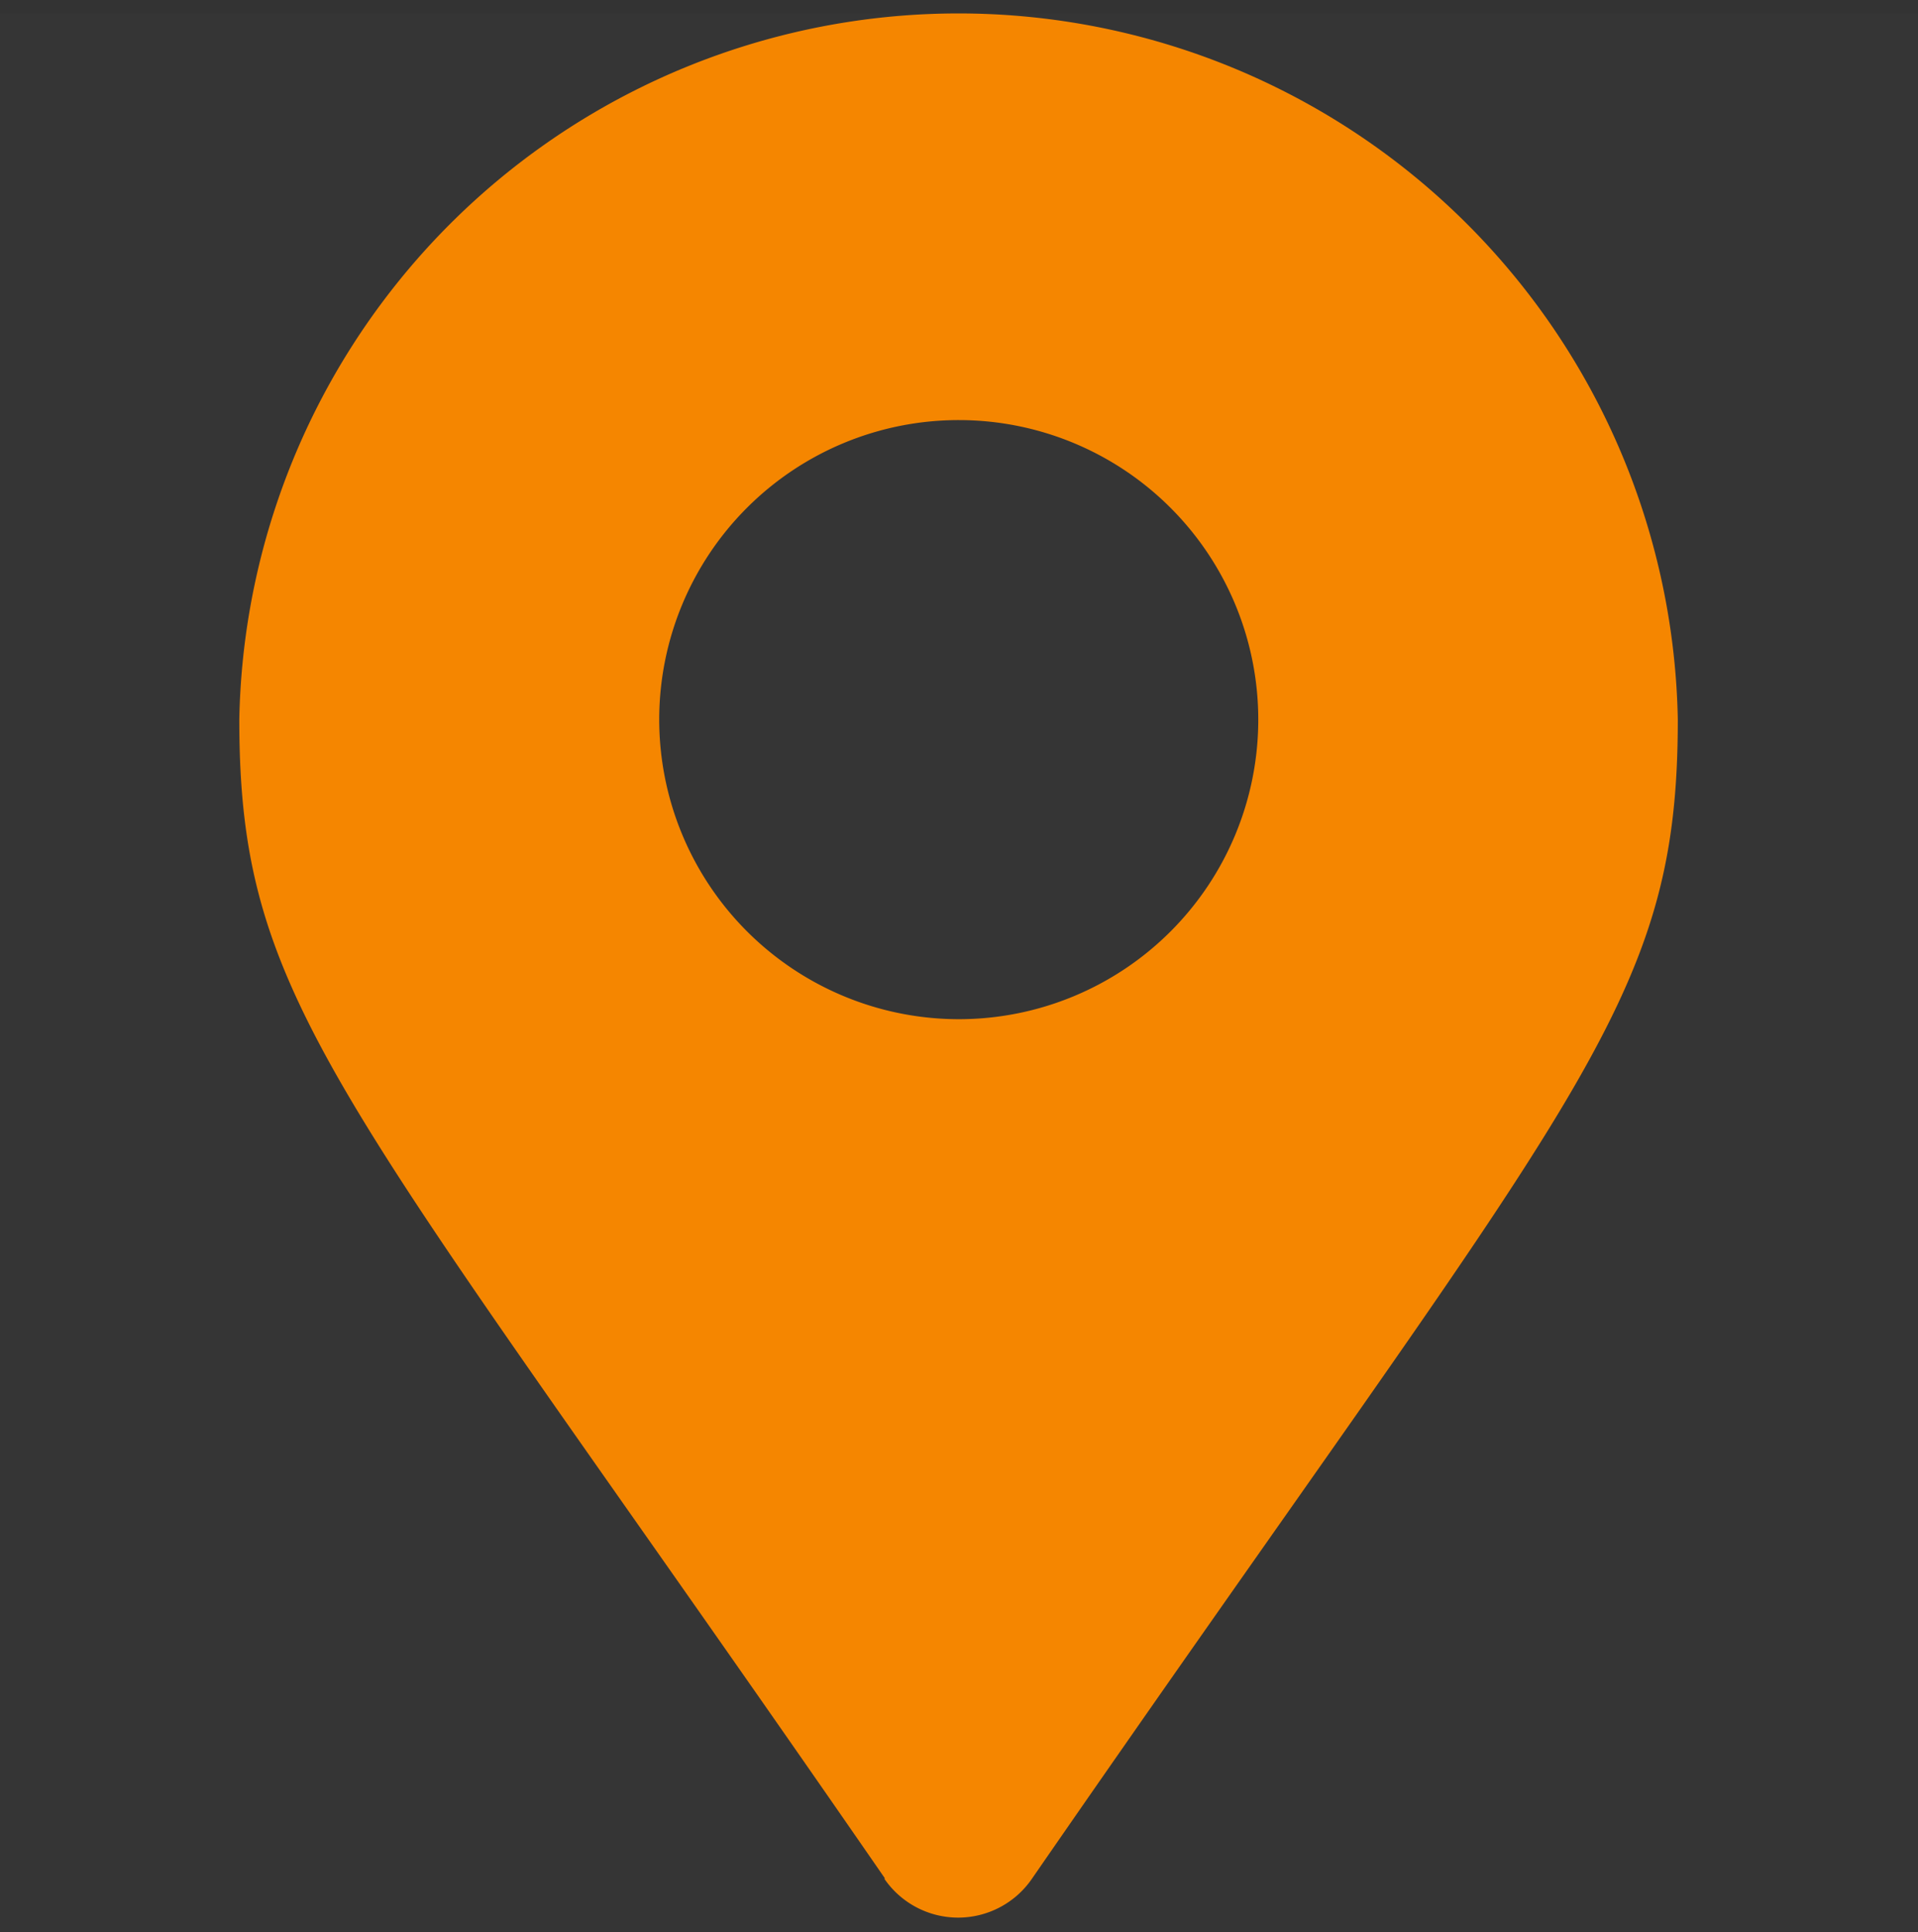 <svg id="icn_address.svg" xmlns="http://www.w3.org/2000/svg" width="30" height="30.22" viewBox="0 0 30 30.22">
  <rect x="0" y="0" width="30" height="30.22" fill="#333333" stroke="none"/>
  <defs>
    <style>
      .cls-1 {
        fill: #fff;
        opacity: 0.01;
      }

      .cls-1, .cls-2 {
        fill-rule: evenodd;
      }

      .cls-2 {
        fill: #f58600;
      }
    </style>
  </defs>
  <path id="長方形_1551" data-name="長方形 1551" class="cls-1" d="M418,1489.99h30v30H418v-30Z" transform="translate(-418 -1489.78)"/>
  <path id="シェイプ_1298" data-name="シェイプ 1298" class="cls-2" d="M431.843,1519.16c-8.515-12.33-10.1-13.6-10.1-18.13a11.252,11.252,0,0,1,22.5,0c0,4.53-1.581,5.8-10.1,18.13a1.4,1.4,0,0,1-2.313,0h0ZM433,1505.72a4.685,4.685,0,1,0-4.689-4.69A4.689,4.689,0,0,0,433,1505.72Z" transform="translate(-418 -1489.78)"/>
</svg>
